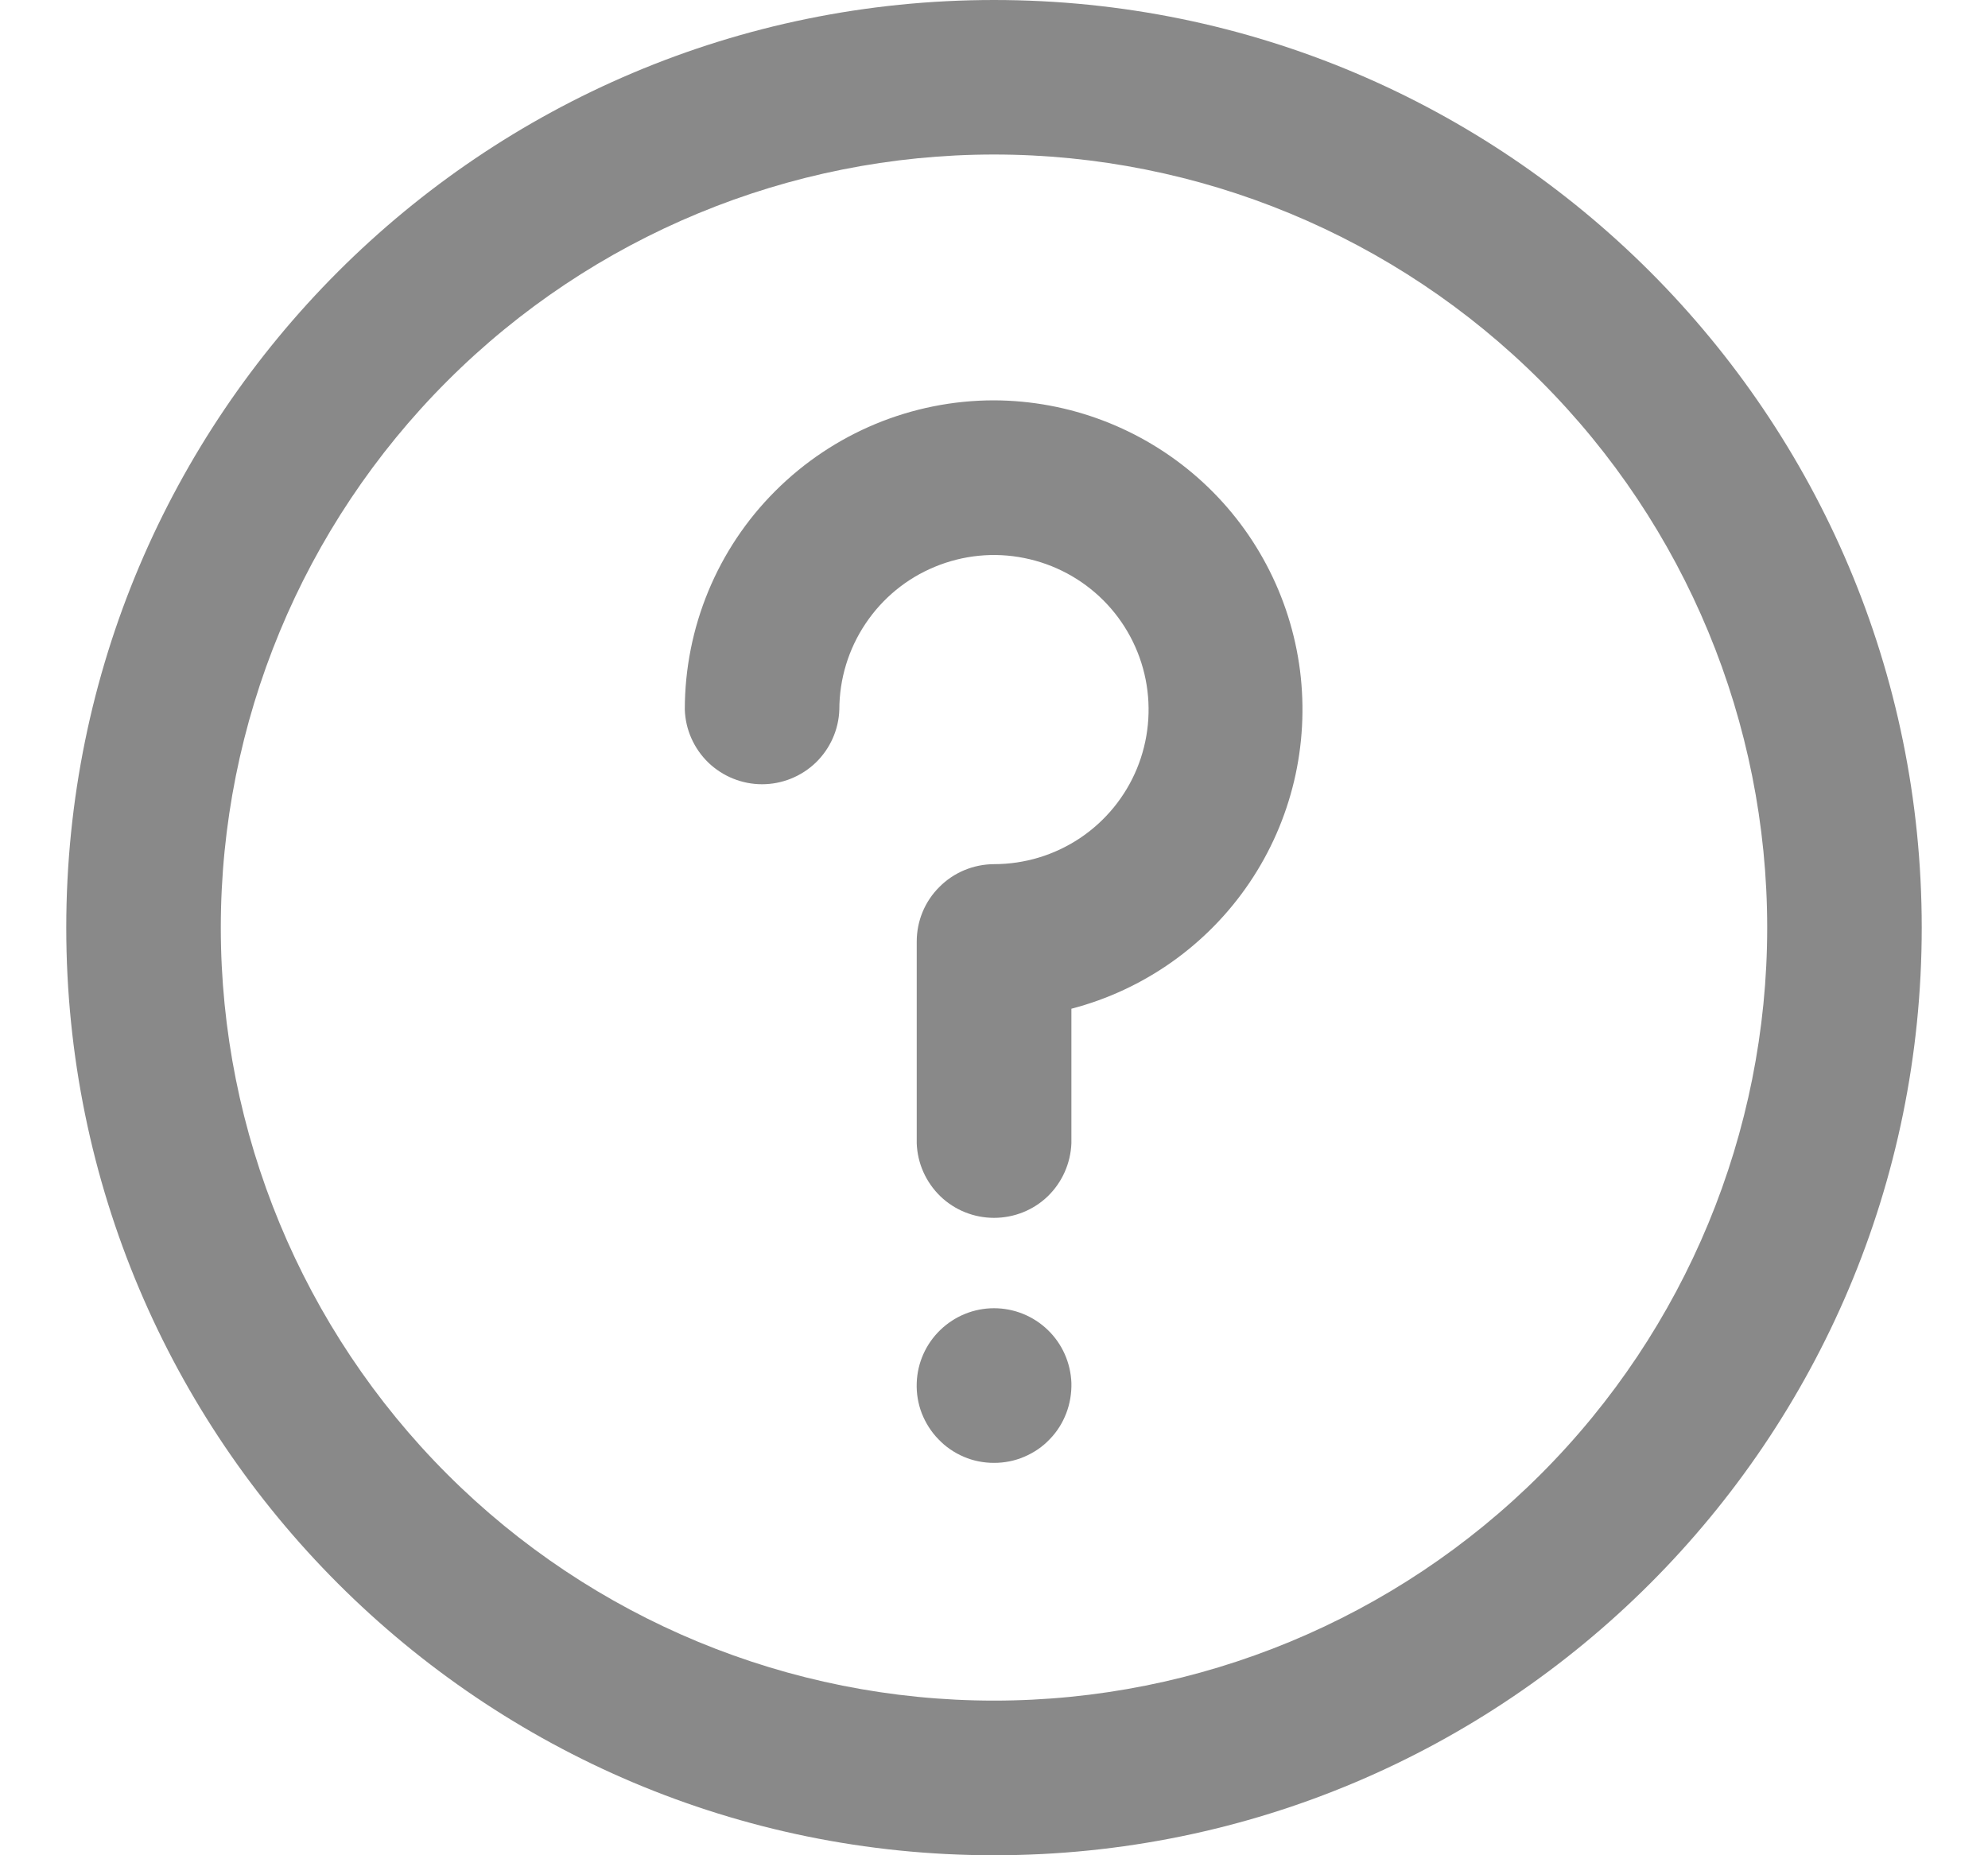 <svg width="15" height="14" viewBox="0 0 15 14" fill="none" xmlns="http://www.w3.org/2000/svg">
<path d="M7.5 0C3.634 0 0.5 3.134 0.5 7C0.5 10.866 3.634 14 7.5 14C11.367 14 14.5 10.866 14.5 7C14.5 3.134 11.367 0 7.5 0ZM7.5 12.833C5.953 12.833 4.469 12.219 3.375 11.125C2.281 10.031 1.666 8.547 1.666 7C1.666 5.452 2.281 3.969 3.375 2.875C4.469 1.781 5.953 1.166 7.5 1.166C9.047 1.166 10.531 1.781 11.625 2.875C12.719 3.969 13.334 5.452 13.334 7C13.334 8.547 12.719 10.031 11.625 11.125C10.531 12.219 9.047 12.833 7.5 12.833ZM7.5 3.021C6.881 3.021 6.288 3.267 5.85 3.705C5.412 4.142 5.167 4.736 5.167 5.355C5.172 5.506 5.236 5.649 5.344 5.754C5.453 5.859 5.599 5.918 5.75 5.918C5.901 5.918 6.047 5.859 6.156 5.754C6.264 5.649 6.328 5.506 6.333 5.355C6.333 5.124 6.402 4.898 6.53 4.707C6.658 4.515 6.84 4.365 7.054 4.277C7.267 4.189 7.501 4.165 7.728 4.211C7.954 4.256 8.162 4.367 8.325 4.53C8.488 4.693 8.599 4.901 8.644 5.127C8.689 5.353 8.666 5.588 8.578 5.801C8.49 6.014 8.34 6.197 8.148 6.325C7.956 6.453 7.731 6.521 7.5 6.521C7.345 6.522 7.197 6.583 7.088 6.693C6.978 6.802 6.917 6.95 6.917 7.105V8.627C6.922 8.778 6.986 8.921 7.095 9.027C7.204 9.132 7.349 9.19 7.5 9.19C7.652 9.19 7.797 9.132 7.906 9.027C8.015 8.921 8.078 8.778 8.084 8.627V7.612C8.632 7.469 9.11 7.131 9.427 6.662C9.745 6.192 9.88 5.623 9.809 5.06C9.737 4.498 9.464 3.981 9.039 3.606C8.614 3.231 8.067 3.023 7.5 3.021ZM6.917 10.435C6.914 10.514 6.927 10.592 6.955 10.665C6.984 10.738 7.026 10.805 7.081 10.861C7.135 10.918 7.2 10.962 7.272 10.993C7.344 11.024 7.422 11.039 7.5 11.039C7.579 11.039 7.656 11.024 7.728 10.993C7.801 10.962 7.866 10.918 7.92 10.861C7.975 10.805 8.017 10.738 8.045 10.665C8.073 10.592 8.086 10.514 8.084 10.435C8.078 10.284 8.015 10.141 7.906 10.036C7.797 9.931 7.652 9.872 7.5 9.872C7.349 9.872 7.204 9.931 7.095 10.036C6.986 10.141 6.922 10.284 6.917 10.435Z" fill="#898989"/>
</svg>
